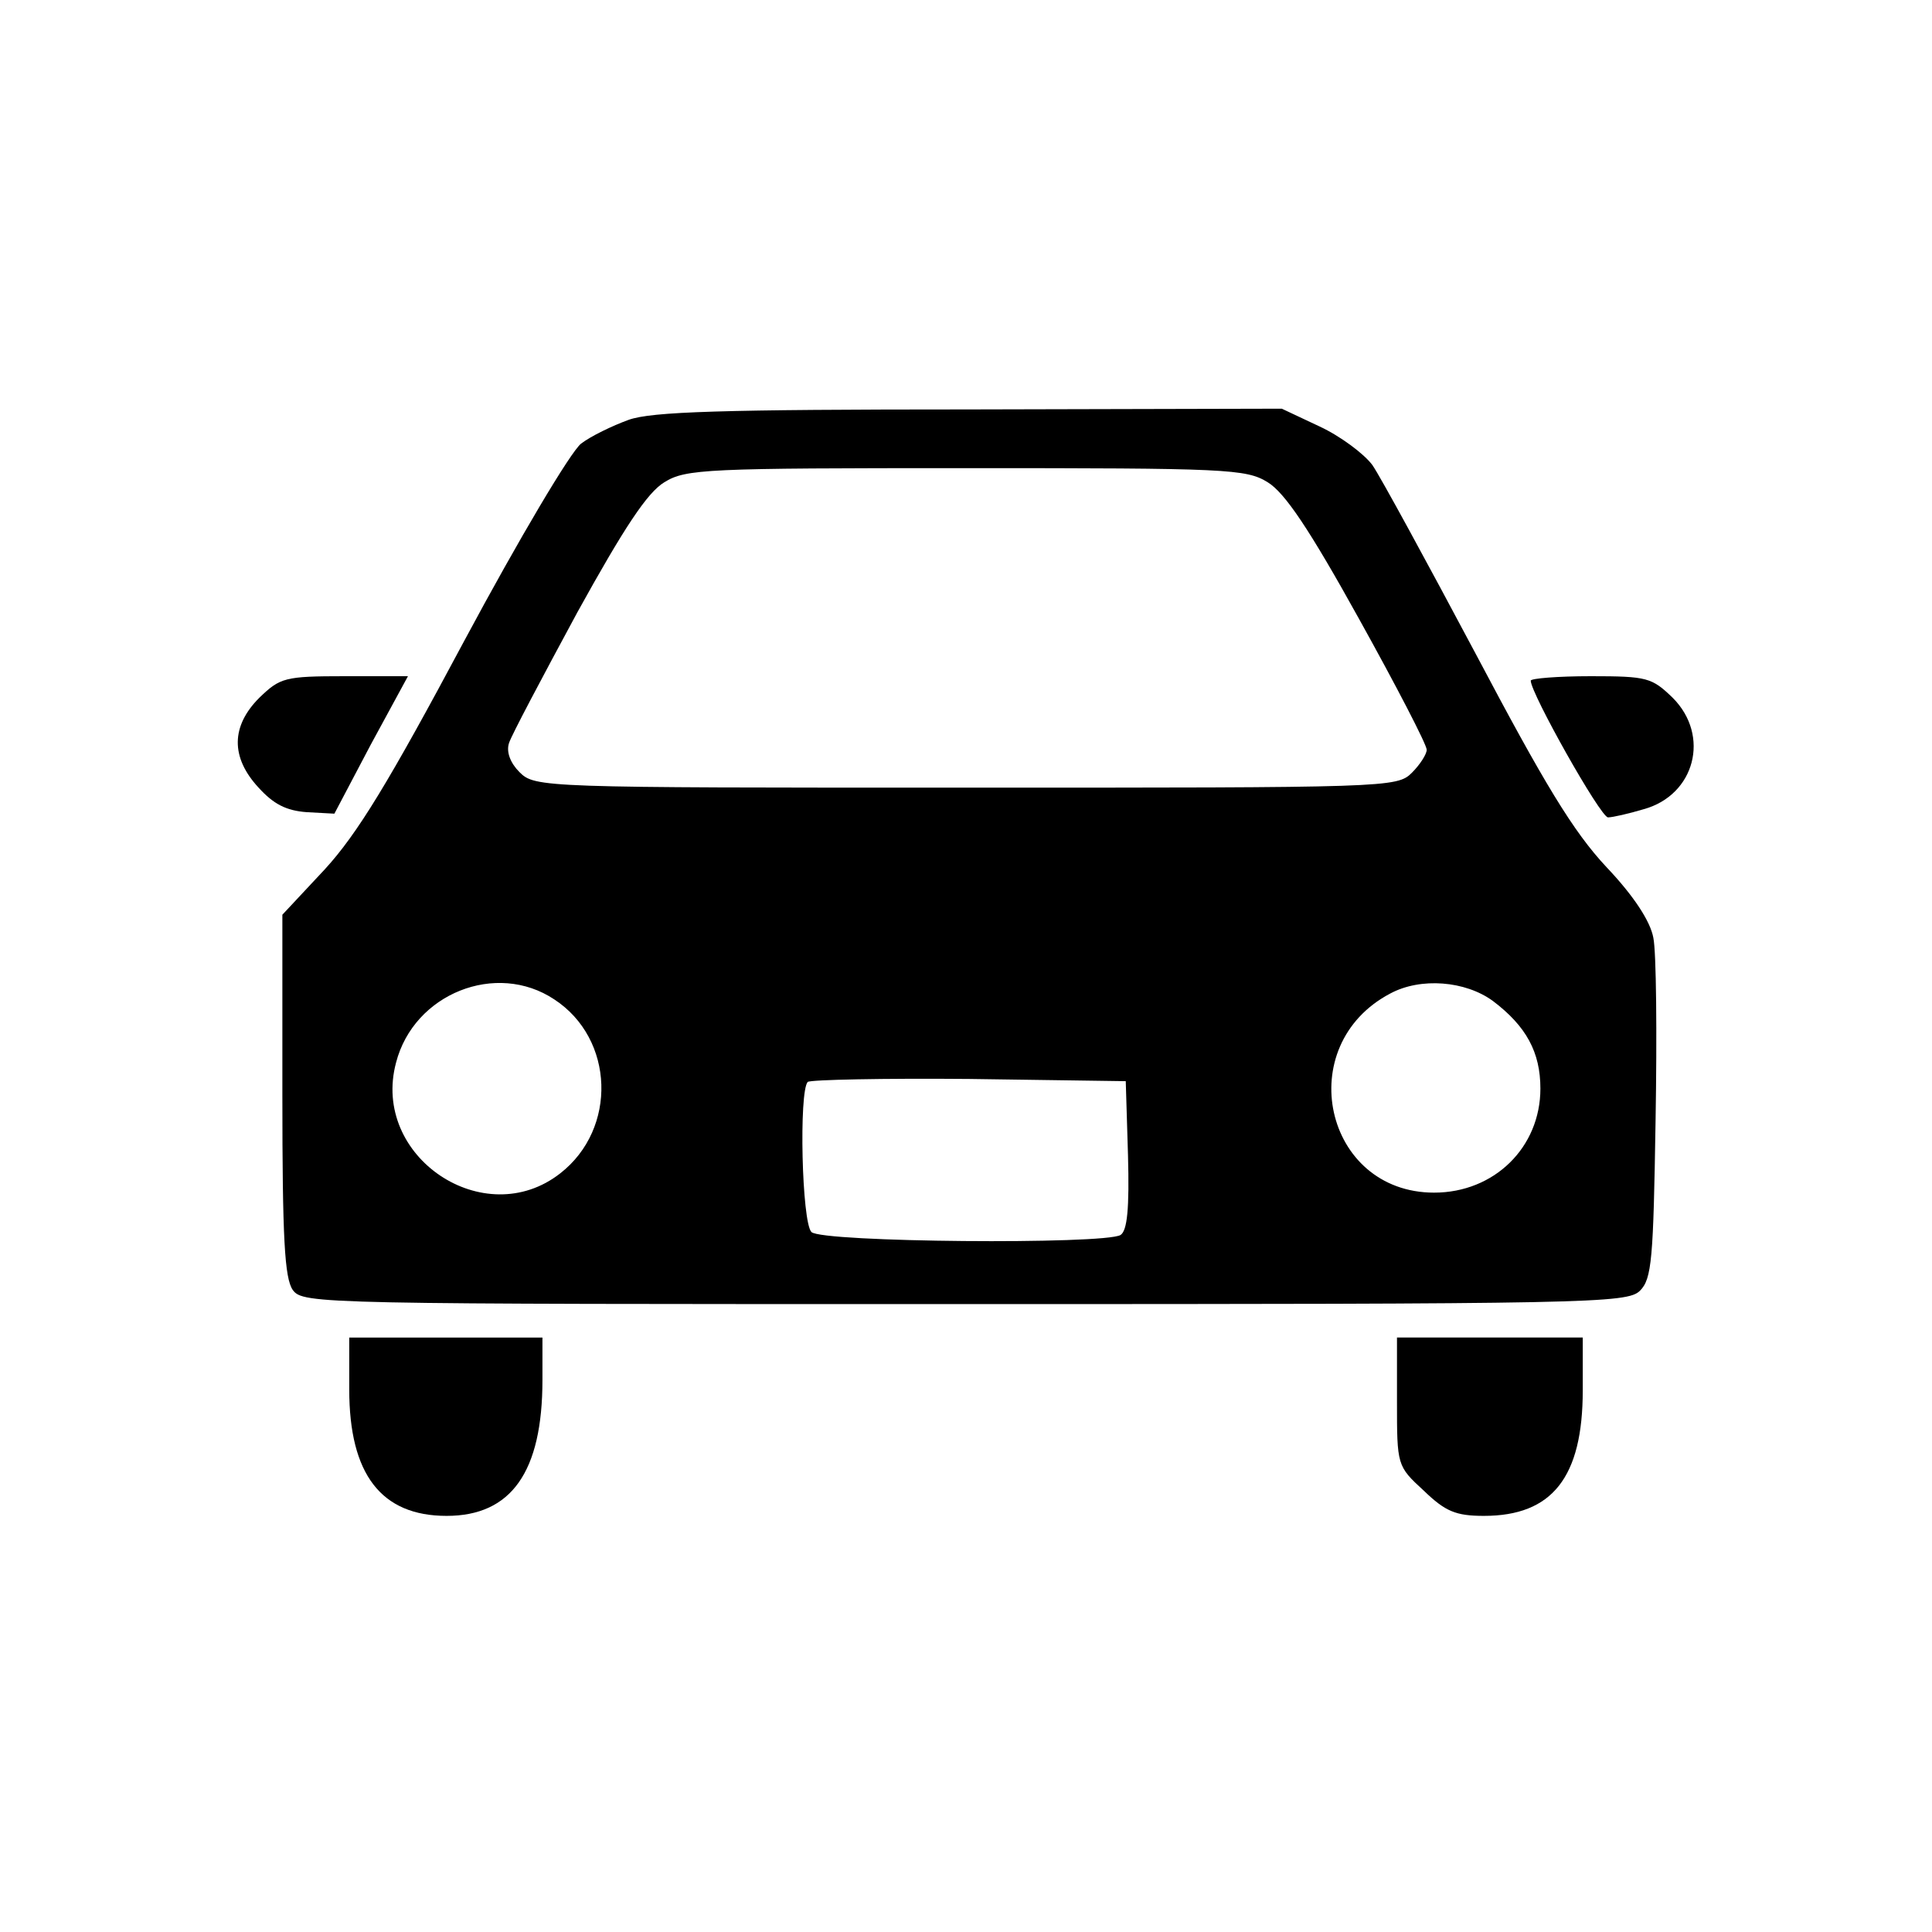 <?xml version="1.0" standalone="no"?>
<!DOCTYPE svg PUBLIC "-//W3C//DTD SVG 20010904//EN"
 "http://www.w3.org/TR/2001/REC-SVG-20010904/DTD/svg10.dtd">
<svg version="1.0" xmlns="http://www.w3.org/2000/svg"
 width="260pt" height="260pt" viewBox="0 0 260 260"
 preserveAspectRatio="xMidYMid meet">
<g transform="translate(0,260) scale(0.1,-0.1)"
fill="#000000" stroke="none">
<path d="M846 2035 c-22 -8 -51 -22 -64 -32 -14 -11 -83 -127 -157 -265 -102
-191 -144 -260 -188 -308 l-57 -61 0 -243 c0 -193 3 -246 14 -262 14 -19 35
-19 905 -19 841 0 891 1 908 18 16 16 18 42 21 229 2 117 1 227 -3 246 -4 22
-26 56 -63 95 -45 48 -84 113 -176 287 -66 124 -128 238 -139 254 -11 15 -43
39 -71 52 l-51 24 -420 -1 c-335 0 -428 -3 -459 -14z m860 -84 c23 -14 56 -63
123 -184 50 -90 91 -169 91 -176 0 -6 -9 -20 -20 -31 -20 -20 -33 -20 -600
-20 -571 0 -580 0 -601 21 -12 12 -18 27 -14 39 3 10 45 89 92 176 63 114 94
161 117 175 29 18 56 19 406 19 351 0 377 -1 406 -19z m-960 -696 c81 -53 85
-174 8 -234 -102 -80 -255 22 -221 149 24 93 135 137 213 85z m1263 -2 c45
-34 64 -69 64 -118 0 -79 -62 -140 -143 -140 -148 0 -192 198 -59 268 41 22
101 17 138 -10z m-491 -207 c2 -73 -1 -102 -10 -108 -22 -13 -402 -10 -416 4
-13 13 -17 189 -5 202 4 3 102 5 217 4 l211 -3 3 -99z"/>
<path d="M349 1661 c-38 -38 -39 -80 -1 -121 20 -22 37 -31 65 -33 l37 -2 49
93 50 92 -85 0 c-81 0 -87 -2 -115 -29z"/>
<path d="M2060 1684 c0 -17 94 -184 104 -184 6 0 28 5 48 11 69 19 90 99 39
150 -28 27 -34 29 -110 29 -45 0 -81 -3 -81 -6z"/>
<path d="M470 730 c0 -114 43 -170 131 -170 87 0 129 59 129 183 l0 57 -130 0
-130 0 0 -70z"/>
<path d="M1880 714 c0 -86 0 -87 36 -120 29 -28 43 -34 81 -34 92 0 133 52
133 169 l0 71 -125 0 -125 0 0 -86z"/>
</g>
</svg>
